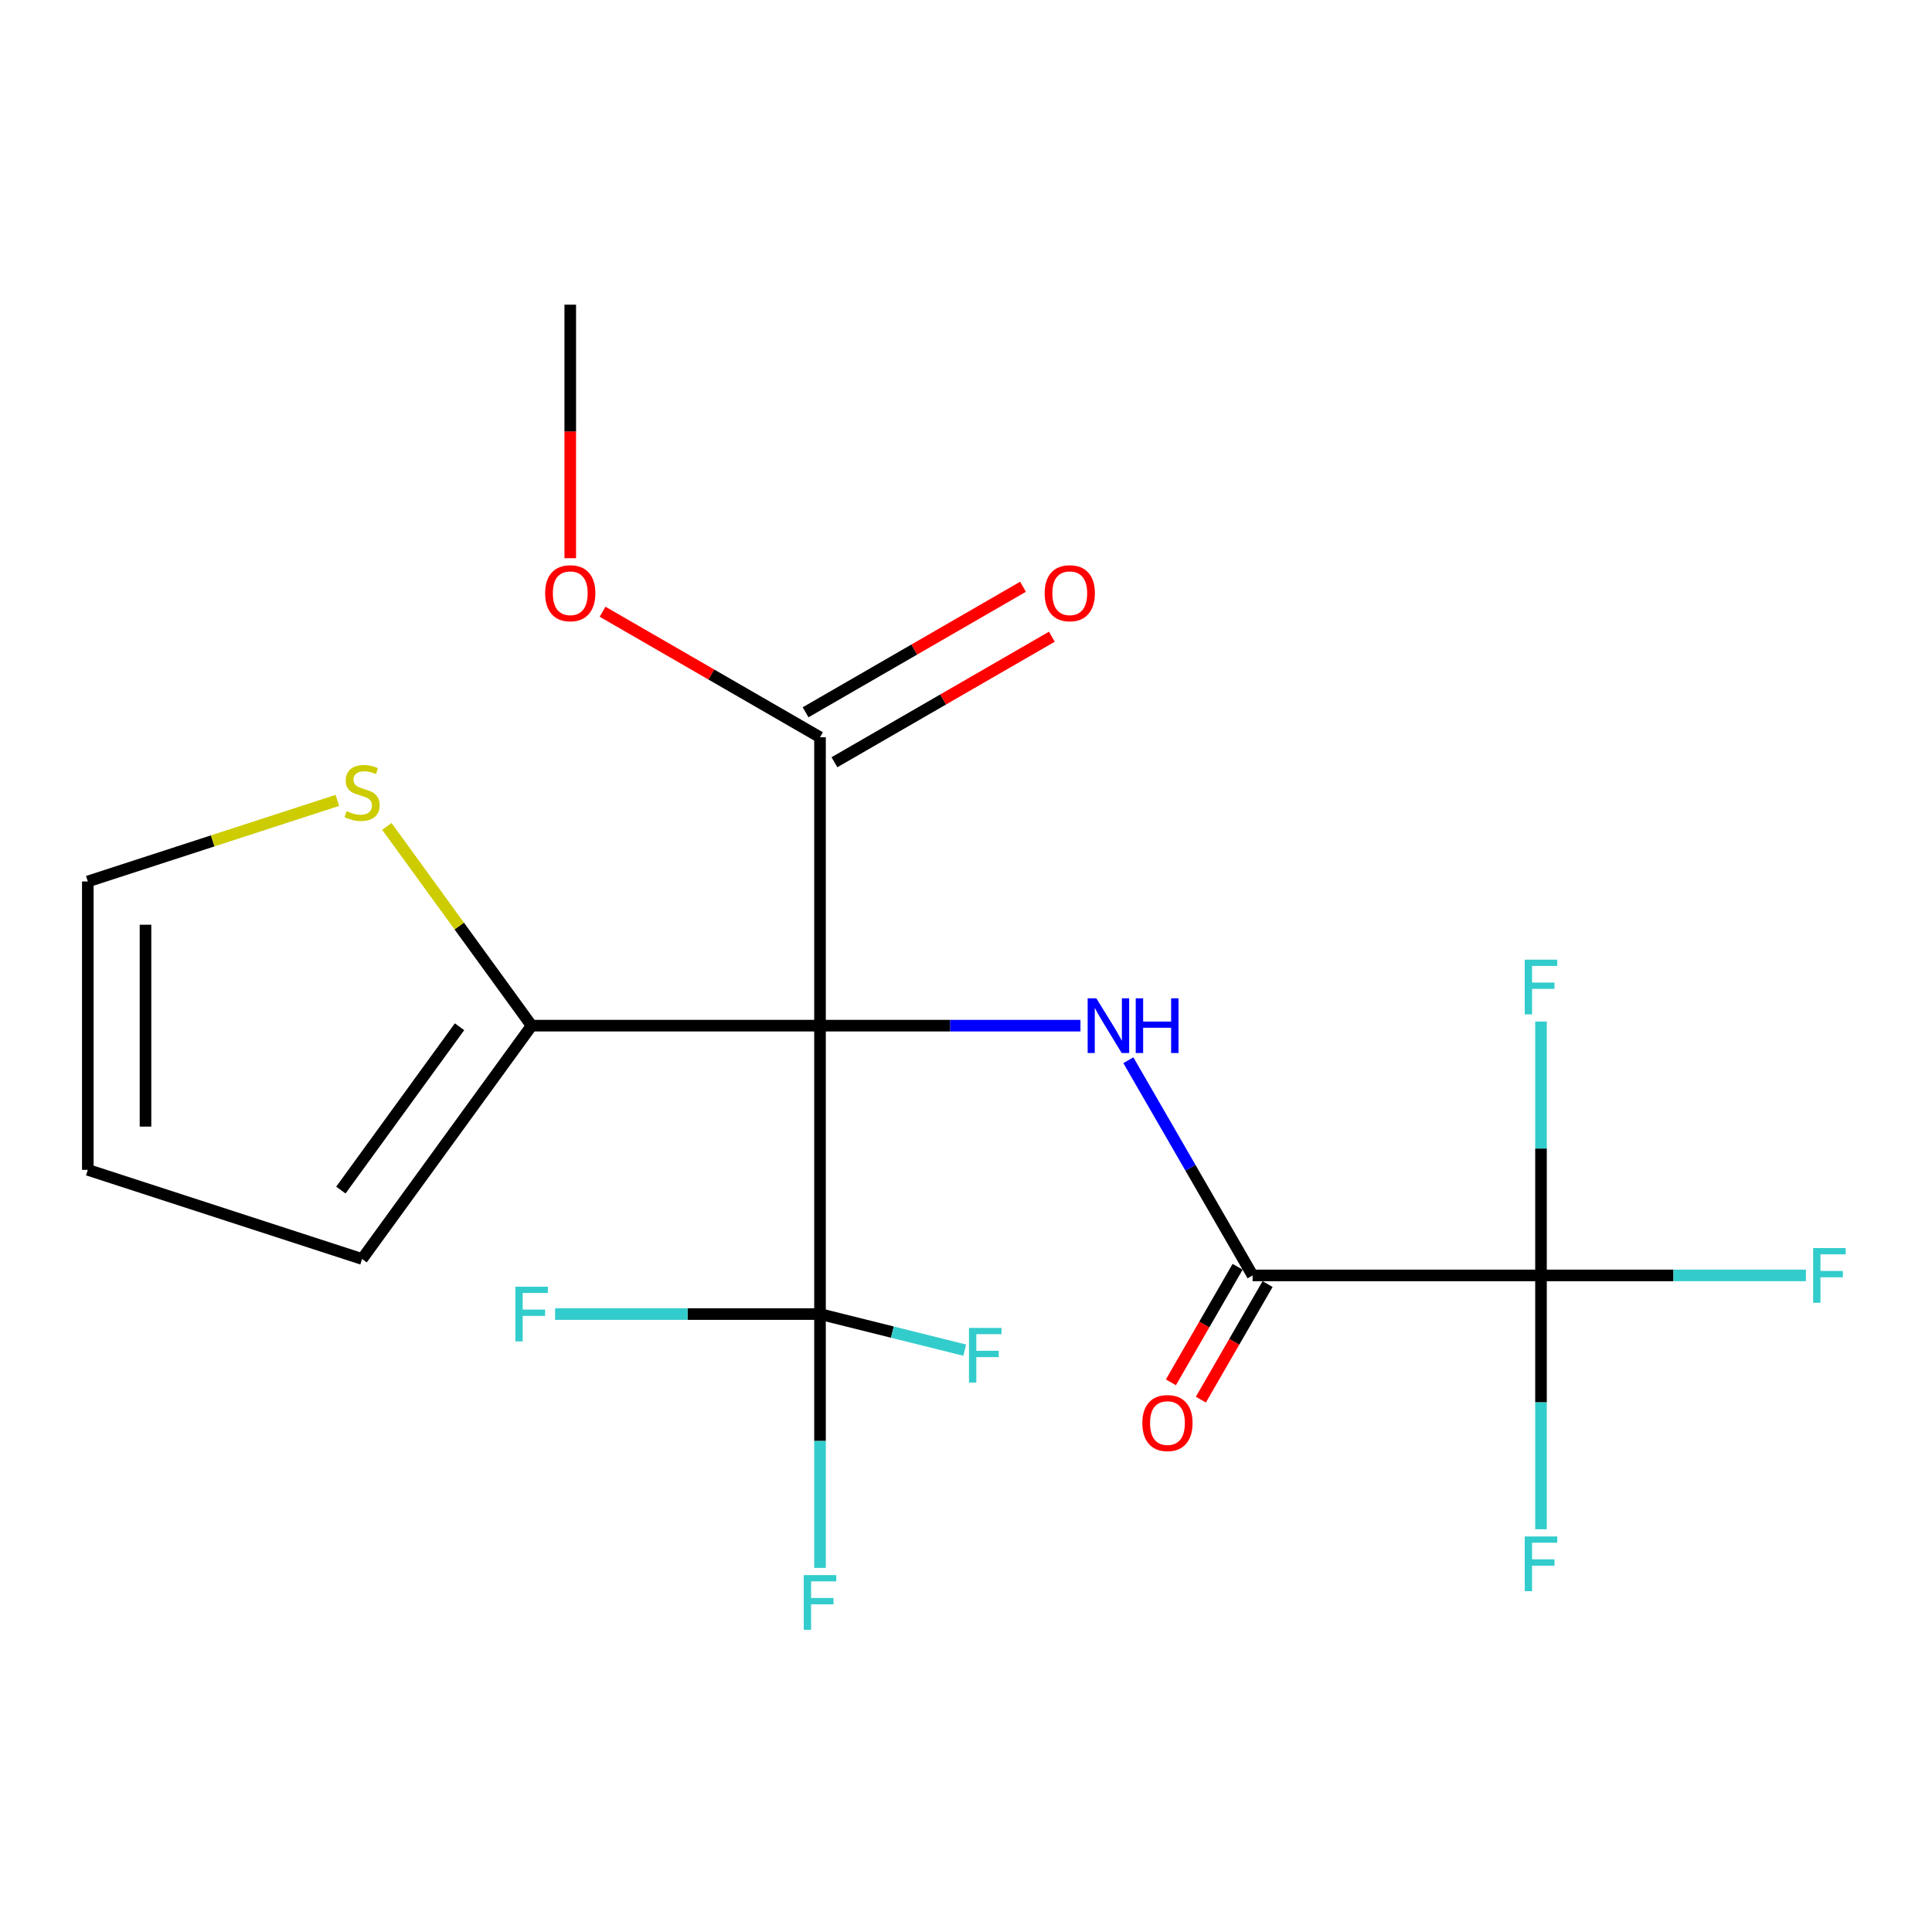 <?xml version='1.0' encoding='iso-8859-1'?>
<svg version='1.1' baseProfile='full'
              xmlns='http://www.w3.org/2000/svg'
                      xmlns:rdkit='http://www.rdkit.org/xml'
                      xmlns:xlink='http://www.w3.org/1999/xlink'
                  xml:space='preserve'
width='1000px' height='1000px' viewBox='0 0 1000 1000'>
<!-- END OF HEADER -->
<rect style='opacity:1.0;fill:#FFFFFF;stroke:none' width='1000' height='1000' x='0' y='0'> </rect>
<path class='bond-0' d='M 424.435,530.882 L 491.836,530.882' style='fill:none;fill-rule:evenodd;stroke:#000000;stroke-width:6px;stroke-linecap:butt;stroke-linejoin:miter;stroke-opacity:1' />
<path class='bond-0' d='M 491.836,530.882 L 559.237,530.882' style='fill:none;fill-rule:evenodd;stroke:#0000FF;stroke-width:6px;stroke-linecap:butt;stroke-linejoin:miter;stroke-opacity:1' />
<path class='bond-1' d='M 424.435,530.882 L 424.435,680.156' style='fill:none;fill-rule:evenodd;stroke:#000000;stroke-width:6px;stroke-linecap:butt;stroke-linejoin:miter;stroke-opacity:1' />
<path class='bond-4' d='M 424.435,530.882 L 275.162,530.882' style='fill:none;fill-rule:evenodd;stroke:#000000;stroke-width:6px;stroke-linecap:butt;stroke-linejoin:miter;stroke-opacity:1' />
<path class='bond-5' d='M 424.435,530.882 L 424.435,381.609' style='fill:none;fill-rule:evenodd;stroke:#000000;stroke-width:6px;stroke-linecap:butt;stroke-linejoin:miter;stroke-opacity:1' />
<path class='bond-2' d='M 584.038,548.774 L 616.192,604.465' style='fill:none;fill-rule:evenodd;stroke:#0000FF;stroke-width:6px;stroke-linecap:butt;stroke-linejoin:miter;stroke-opacity:1' />
<path class='bond-2' d='M 616.192,604.465 L 648.345,660.157' style='fill:none;fill-rule:evenodd;stroke:#000000;stroke-width:6px;stroke-linecap:butt;stroke-linejoin:miter;stroke-opacity:1' />
<path class='bond-12' d='M 424.435,680.156 L 424.435,745.846' style='fill:none;fill-rule:evenodd;stroke:#000000;stroke-width:6px;stroke-linecap:butt;stroke-linejoin:miter;stroke-opacity:1' />
<path class='bond-12' d='M 424.435,745.846 L 424.435,811.537' style='fill:none;fill-rule:evenodd;stroke:#33CCCC;stroke-width:6px;stroke-linecap:butt;stroke-linejoin:miter;stroke-opacity:1' />
<path class='bond-13' d='M 424.435,680.156 L 461.886,689.495' style='fill:none;fill-rule:evenodd;stroke:#000000;stroke-width:6px;stroke-linecap:butt;stroke-linejoin:miter;stroke-opacity:1' />
<path class='bond-13' d='M 461.886,689.495 L 499.337,698.835' style='fill:none;fill-rule:evenodd;stroke:#33CCCC;stroke-width:6px;stroke-linecap:butt;stroke-linejoin:miter;stroke-opacity:1' />
<path class='bond-14' d='M 424.435,680.156 L 355.875,680.156' style='fill:none;fill-rule:evenodd;stroke:#000000;stroke-width:6px;stroke-linecap:butt;stroke-linejoin:miter;stroke-opacity:1' />
<path class='bond-14' d='M 355.875,680.156 L 287.314,680.156' style='fill:none;fill-rule:evenodd;stroke:#33CCCC;stroke-width:6px;stroke-linecap:butt;stroke-linejoin:miter;stroke-opacity:1' />
<path class='bond-3' d='M 648.345,660.157 L 797.618,660.157' style='fill:none;fill-rule:evenodd;stroke:#000000;stroke-width:6px;stroke-linecap:butt;stroke-linejoin:miter;stroke-opacity:1' />
<path class='bond-7' d='M 640.589,655.679 L 623.323,685.584' style='fill:none;fill-rule:evenodd;stroke:#000000;stroke-width:6px;stroke-linecap:butt;stroke-linejoin:miter;stroke-opacity:1' />
<path class='bond-7' d='M 623.323,685.584 L 606.056,715.49' style='fill:none;fill-rule:evenodd;stroke:#FF0000;stroke-width:6px;stroke-linecap:butt;stroke-linejoin:miter;stroke-opacity:1' />
<path class='bond-7' d='M 656.102,664.635 L 638.835,694.541' style='fill:none;fill-rule:evenodd;stroke:#000000;stroke-width:6px;stroke-linecap:butt;stroke-linejoin:miter;stroke-opacity:1' />
<path class='bond-7' d='M 638.835,694.541 L 621.569,724.446' style='fill:none;fill-rule:evenodd;stroke:#FF0000;stroke-width:6px;stroke-linecap:butt;stroke-linejoin:miter;stroke-opacity:1' />
<path class='bond-15' d='M 797.618,660.157 L 866.179,660.157' style='fill:none;fill-rule:evenodd;stroke:#000000;stroke-width:6px;stroke-linecap:butt;stroke-linejoin:miter;stroke-opacity:1' />
<path class='bond-15' d='M 866.179,660.157 L 934.74,660.157' style='fill:none;fill-rule:evenodd;stroke:#33CCCC;stroke-width:6px;stroke-linecap:butt;stroke-linejoin:miter;stroke-opacity:1' />
<path class='bond-16' d='M 797.618,660.157 L 797.618,725.847' style='fill:none;fill-rule:evenodd;stroke:#000000;stroke-width:6px;stroke-linecap:butt;stroke-linejoin:miter;stroke-opacity:1' />
<path class='bond-16' d='M 797.618,725.847 L 797.618,791.538' style='fill:none;fill-rule:evenodd;stroke:#33CCCC;stroke-width:6px;stroke-linecap:butt;stroke-linejoin:miter;stroke-opacity:1' />
<path class='bond-17' d='M 797.618,660.157 L 797.618,594.466' style='fill:none;fill-rule:evenodd;stroke:#000000;stroke-width:6px;stroke-linecap:butt;stroke-linejoin:miter;stroke-opacity:1' />
<path class='bond-17' d='M 797.618,594.466 L 797.618,528.775' style='fill:none;fill-rule:evenodd;stroke:#33CCCC;stroke-width:6px;stroke-linecap:butt;stroke-linejoin:miter;stroke-opacity:1' />
<path class='bond-6' d='M 275.162,530.882 L 237.698,479.317' style='fill:none;fill-rule:evenodd;stroke:#000000;stroke-width:6px;stroke-linecap:butt;stroke-linejoin:miter;stroke-opacity:1' />
<path class='bond-6' d='M 237.698,479.317 L 200.234,427.752' style='fill:none;fill-rule:evenodd;stroke:#CCCC00;stroke-width:6px;stroke-linecap:butt;stroke-linejoin:miter;stroke-opacity:1' />
<path class='bond-8' d='M 275.162,530.882 L 187.422,651.647' style='fill:none;fill-rule:evenodd;stroke:#000000;stroke-width:6px;stroke-linecap:butt;stroke-linejoin:miter;stroke-opacity:1' />
<path class='bond-8' d='M 237.848,531.449 L 176.43,615.984' style='fill:none;fill-rule:evenodd;stroke:#000000;stroke-width:6px;stroke-linecap:butt;stroke-linejoin:miter;stroke-opacity:1' />
<path class='bond-10' d='M 431.899,394.537 L 488.17,362.048' style='fill:none;fill-rule:evenodd;stroke:#000000;stroke-width:6px;stroke-linecap:butt;stroke-linejoin:miter;stroke-opacity:1' />
<path class='bond-10' d='M 488.17,362.048 L 544.442,329.56' style='fill:none;fill-rule:evenodd;stroke:#FF0000;stroke-width:6px;stroke-linecap:butt;stroke-linejoin:miter;stroke-opacity:1' />
<path class='bond-10' d='M 416.972,368.682 L 473.243,336.194' style='fill:none;fill-rule:evenodd;stroke:#000000;stroke-width:6px;stroke-linecap:butt;stroke-linejoin:miter;stroke-opacity:1' />
<path class='bond-10' d='M 473.243,336.194 L 529.514,303.705' style='fill:none;fill-rule:evenodd;stroke:#FF0000;stroke-width:6px;stroke-linecap:butt;stroke-linejoin:miter;stroke-opacity:1' />
<path class='bond-18' d='M 424.435,381.609 L 368.164,349.121' style='fill:none;fill-rule:evenodd;stroke:#000000;stroke-width:6px;stroke-linecap:butt;stroke-linejoin:miter;stroke-opacity:1' />
<path class='bond-18' d='M 368.164,349.121 L 311.893,316.633' style='fill:none;fill-rule:evenodd;stroke:#FF0000;stroke-width:6px;stroke-linecap:butt;stroke-linejoin:miter;stroke-opacity:1' />
<path class='bond-9' d='M 174.61,414.281 L 110.032,435.263' style='fill:none;fill-rule:evenodd;stroke:#CCCC00;stroke-width:6px;stroke-linecap:butt;stroke-linejoin:miter;stroke-opacity:1' />
<path class='bond-9' d='M 110.032,435.263 L 45.455,456.246' style='fill:none;fill-rule:evenodd;stroke:#000000;stroke-width:6px;stroke-linecap:butt;stroke-linejoin:miter;stroke-opacity:1' />
<path class='bond-11' d='M 187.422,651.647 L 45.455,605.519' style='fill:none;fill-rule:evenodd;stroke:#000000;stroke-width:6px;stroke-linecap:butt;stroke-linejoin:miter;stroke-opacity:1' />
<path class='bond-20' d='M 45.455,456.246 L 45.455,605.519' style='fill:none;fill-rule:evenodd;stroke:#000000;stroke-width:6px;stroke-linecap:butt;stroke-linejoin:miter;stroke-opacity:1' />
<path class='bond-20' d='M 75.309,478.637 L 75.309,583.128' style='fill:none;fill-rule:evenodd;stroke:#000000;stroke-width:6px;stroke-linecap:butt;stroke-linejoin:miter;stroke-opacity:1' />
<path class='bond-19' d='M 295.161,288.921 L 295.161,223.31' style='fill:none;fill-rule:evenodd;stroke:#FF0000;stroke-width:6px;stroke-linecap:butt;stroke-linejoin:miter;stroke-opacity:1' />
<path class='bond-19' d='M 295.161,223.31 L 295.161,157.7' style='fill:none;fill-rule:evenodd;stroke:#000000;stroke-width:6px;stroke-linecap:butt;stroke-linejoin:miter;stroke-opacity:1' />
<path  class='atom-1' d='M 567.449 516.722
L 576.729 531.722
Q 577.649 533.202, 579.129 535.882
Q 580.609 538.562, 580.689 538.722
L 580.689 516.722
L 584.449 516.722
L 584.449 545.042
L 580.569 545.042
L 570.609 528.642
Q 569.449 526.722, 568.209 524.522
Q 567.009 522.322, 566.649 521.642
L 566.649 545.042
L 562.969 545.042
L 562.969 516.722
L 567.449 516.722
' fill='#0000FF'/>
<path  class='atom-1' d='M 587.849 516.722
L 591.689 516.722
L 591.689 528.762
L 606.169 528.762
L 606.169 516.722
L 610.009 516.722
L 610.009 545.042
L 606.169 545.042
L 606.169 531.962
L 591.689 531.962
L 591.689 545.042
L 587.849 545.042
L 587.849 516.722
' fill='#0000FF'/>
<path  class='atom-7' d='M 179.422 419.838
Q 179.742 419.958, 181.062 420.518
Q 182.382 421.078, 183.822 421.438
Q 185.302 421.758, 186.742 421.758
Q 189.422 421.758, 190.982 420.478
Q 192.542 419.158, 192.542 416.878
Q 192.542 415.318, 191.742 414.358
Q 190.982 413.398, 189.782 412.878
Q 188.582 412.358, 186.582 411.758
Q 184.062 410.998, 182.542 410.278
Q 181.062 409.558, 179.982 408.038
Q 178.942 406.518, 178.942 403.958
Q 178.942 400.398, 181.342 398.198
Q 183.782 395.998, 188.582 395.998
Q 191.862 395.998, 195.582 397.558
L 194.662 400.638
Q 191.262 399.238, 188.702 399.238
Q 185.942 399.238, 184.422 400.398
Q 182.902 401.518, 182.942 403.478
Q 182.942 404.998, 183.702 405.918
Q 184.502 406.838, 185.622 407.358
Q 186.782 407.878, 188.702 408.478
Q 191.262 409.278, 192.782 410.078
Q 194.302 410.878, 195.382 412.518
Q 196.502 414.118, 196.502 416.878
Q 196.502 420.798, 193.862 422.918
Q 191.262 424.998, 186.902 424.998
Q 184.382 424.998, 182.462 424.438
Q 180.582 423.918, 178.342 422.998
L 179.422 419.838
' fill='#CCCC00'/>
<path  class='atom-8' d='M 591.273 736.572
Q 591.273 729.772, 594.633 725.972
Q 597.993 722.172, 604.273 722.172
Q 610.553 722.172, 613.913 725.972
Q 617.273 729.772, 617.273 736.572
Q 617.273 743.452, 613.873 747.372
Q 610.473 751.252, 604.273 751.252
Q 598.033 751.252, 594.633 747.372
Q 591.273 743.492, 591.273 736.572
M 604.273 748.052
Q 608.593 748.052, 610.913 745.172
Q 613.273 742.252, 613.273 736.572
Q 613.273 731.012, 610.913 728.212
Q 608.593 725.372, 604.273 725.372
Q 599.953 725.372, 597.593 728.172
Q 595.273 730.972, 595.273 736.572
Q 595.273 742.292, 597.593 745.172
Q 599.953 748.052, 604.273 748.052
' fill='#FF0000'/>
<path  class='atom-11' d='M 540.71 307.053
Q 540.71 300.253, 544.07 296.453
Q 547.43 292.653, 553.71 292.653
Q 559.99 292.653, 563.35 296.453
Q 566.71 300.253, 566.71 307.053
Q 566.71 313.933, 563.31 317.853
Q 559.91 321.733, 553.71 321.733
Q 547.47 321.733, 544.07 317.853
Q 540.71 313.973, 540.71 307.053
M 553.71 318.533
Q 558.03 318.533, 560.35 315.653
Q 562.71 312.733, 562.71 307.053
Q 562.71 301.493, 560.35 298.693
Q 558.03 295.853, 553.71 295.853
Q 549.39 295.853, 547.03 298.653
Q 544.71 301.453, 544.71 307.053
Q 544.71 312.773, 547.03 315.653
Q 549.39 318.533, 553.71 318.533
' fill='#FF0000'/>
<path  class='atom-13' d='M 416.015 815.269
L 432.855 815.269
L 432.855 818.509
L 419.815 818.509
L 419.815 827.109
L 431.415 827.109
L 431.415 830.389
L 419.815 830.389
L 419.815 843.589
L 416.015 843.589
L 416.015 815.269
' fill='#33CCCC'/>
<path  class='atom-14' d='M 501.54 687.324
L 518.38 687.324
L 518.38 690.564
L 505.34 690.564
L 505.34 699.164
L 516.94 699.164
L 516.94 702.444
L 505.34 702.444
L 505.34 715.644
L 501.54 715.644
L 501.54 687.324
' fill='#33CCCC'/>
<path  class='atom-15' d='M 266.742 665.996
L 283.582 665.996
L 283.582 669.236
L 270.542 669.236
L 270.542 677.836
L 282.142 677.836
L 282.142 681.116
L 270.542 681.116
L 270.542 694.316
L 266.742 694.316
L 266.742 665.996
' fill='#33CCCC'/>
<path  class='atom-16' d='M 938.471 645.997
L 955.311 645.997
L 955.311 649.237
L 942.271 649.237
L 942.271 657.837
L 953.871 657.837
L 953.871 661.117
L 942.271 661.117
L 942.271 674.317
L 938.471 674.317
L 938.471 645.997
' fill='#33CCCC'/>
<path  class='atom-17' d='M 789.198 795.27
L 806.038 795.27
L 806.038 798.51
L 792.998 798.51
L 792.998 807.11
L 804.598 807.11
L 804.598 810.39
L 792.998 810.39
L 792.998 823.59
L 789.198 823.59
L 789.198 795.27
' fill='#33CCCC'/>
<path  class='atom-18' d='M 789.198 496.724
L 806.038 496.724
L 806.038 499.964
L 792.998 499.964
L 792.998 508.564
L 804.598 508.564
L 804.598 511.844
L 792.998 511.844
L 792.998 525.044
L 789.198 525.044
L 789.198 496.724
' fill='#33CCCC'/>
<path  class='atom-19' d='M 282.161 307.053
Q 282.161 300.253, 285.521 296.453
Q 288.881 292.653, 295.161 292.653
Q 301.441 292.653, 304.801 296.453
Q 308.161 300.253, 308.161 307.053
Q 308.161 313.933, 304.761 317.853
Q 301.361 321.733, 295.161 321.733
Q 288.921 321.733, 285.521 317.853
Q 282.161 313.973, 282.161 307.053
M 295.161 318.533
Q 299.481 318.533, 301.801 315.653
Q 304.161 312.733, 304.161 307.053
Q 304.161 301.493, 301.801 298.693
Q 299.481 295.853, 295.161 295.853
Q 290.841 295.853, 288.481 298.653
Q 286.161 301.453, 286.161 307.053
Q 286.161 312.773, 288.481 315.653
Q 290.841 318.533, 295.161 318.533
' fill='#FF0000'/>
</svg>
